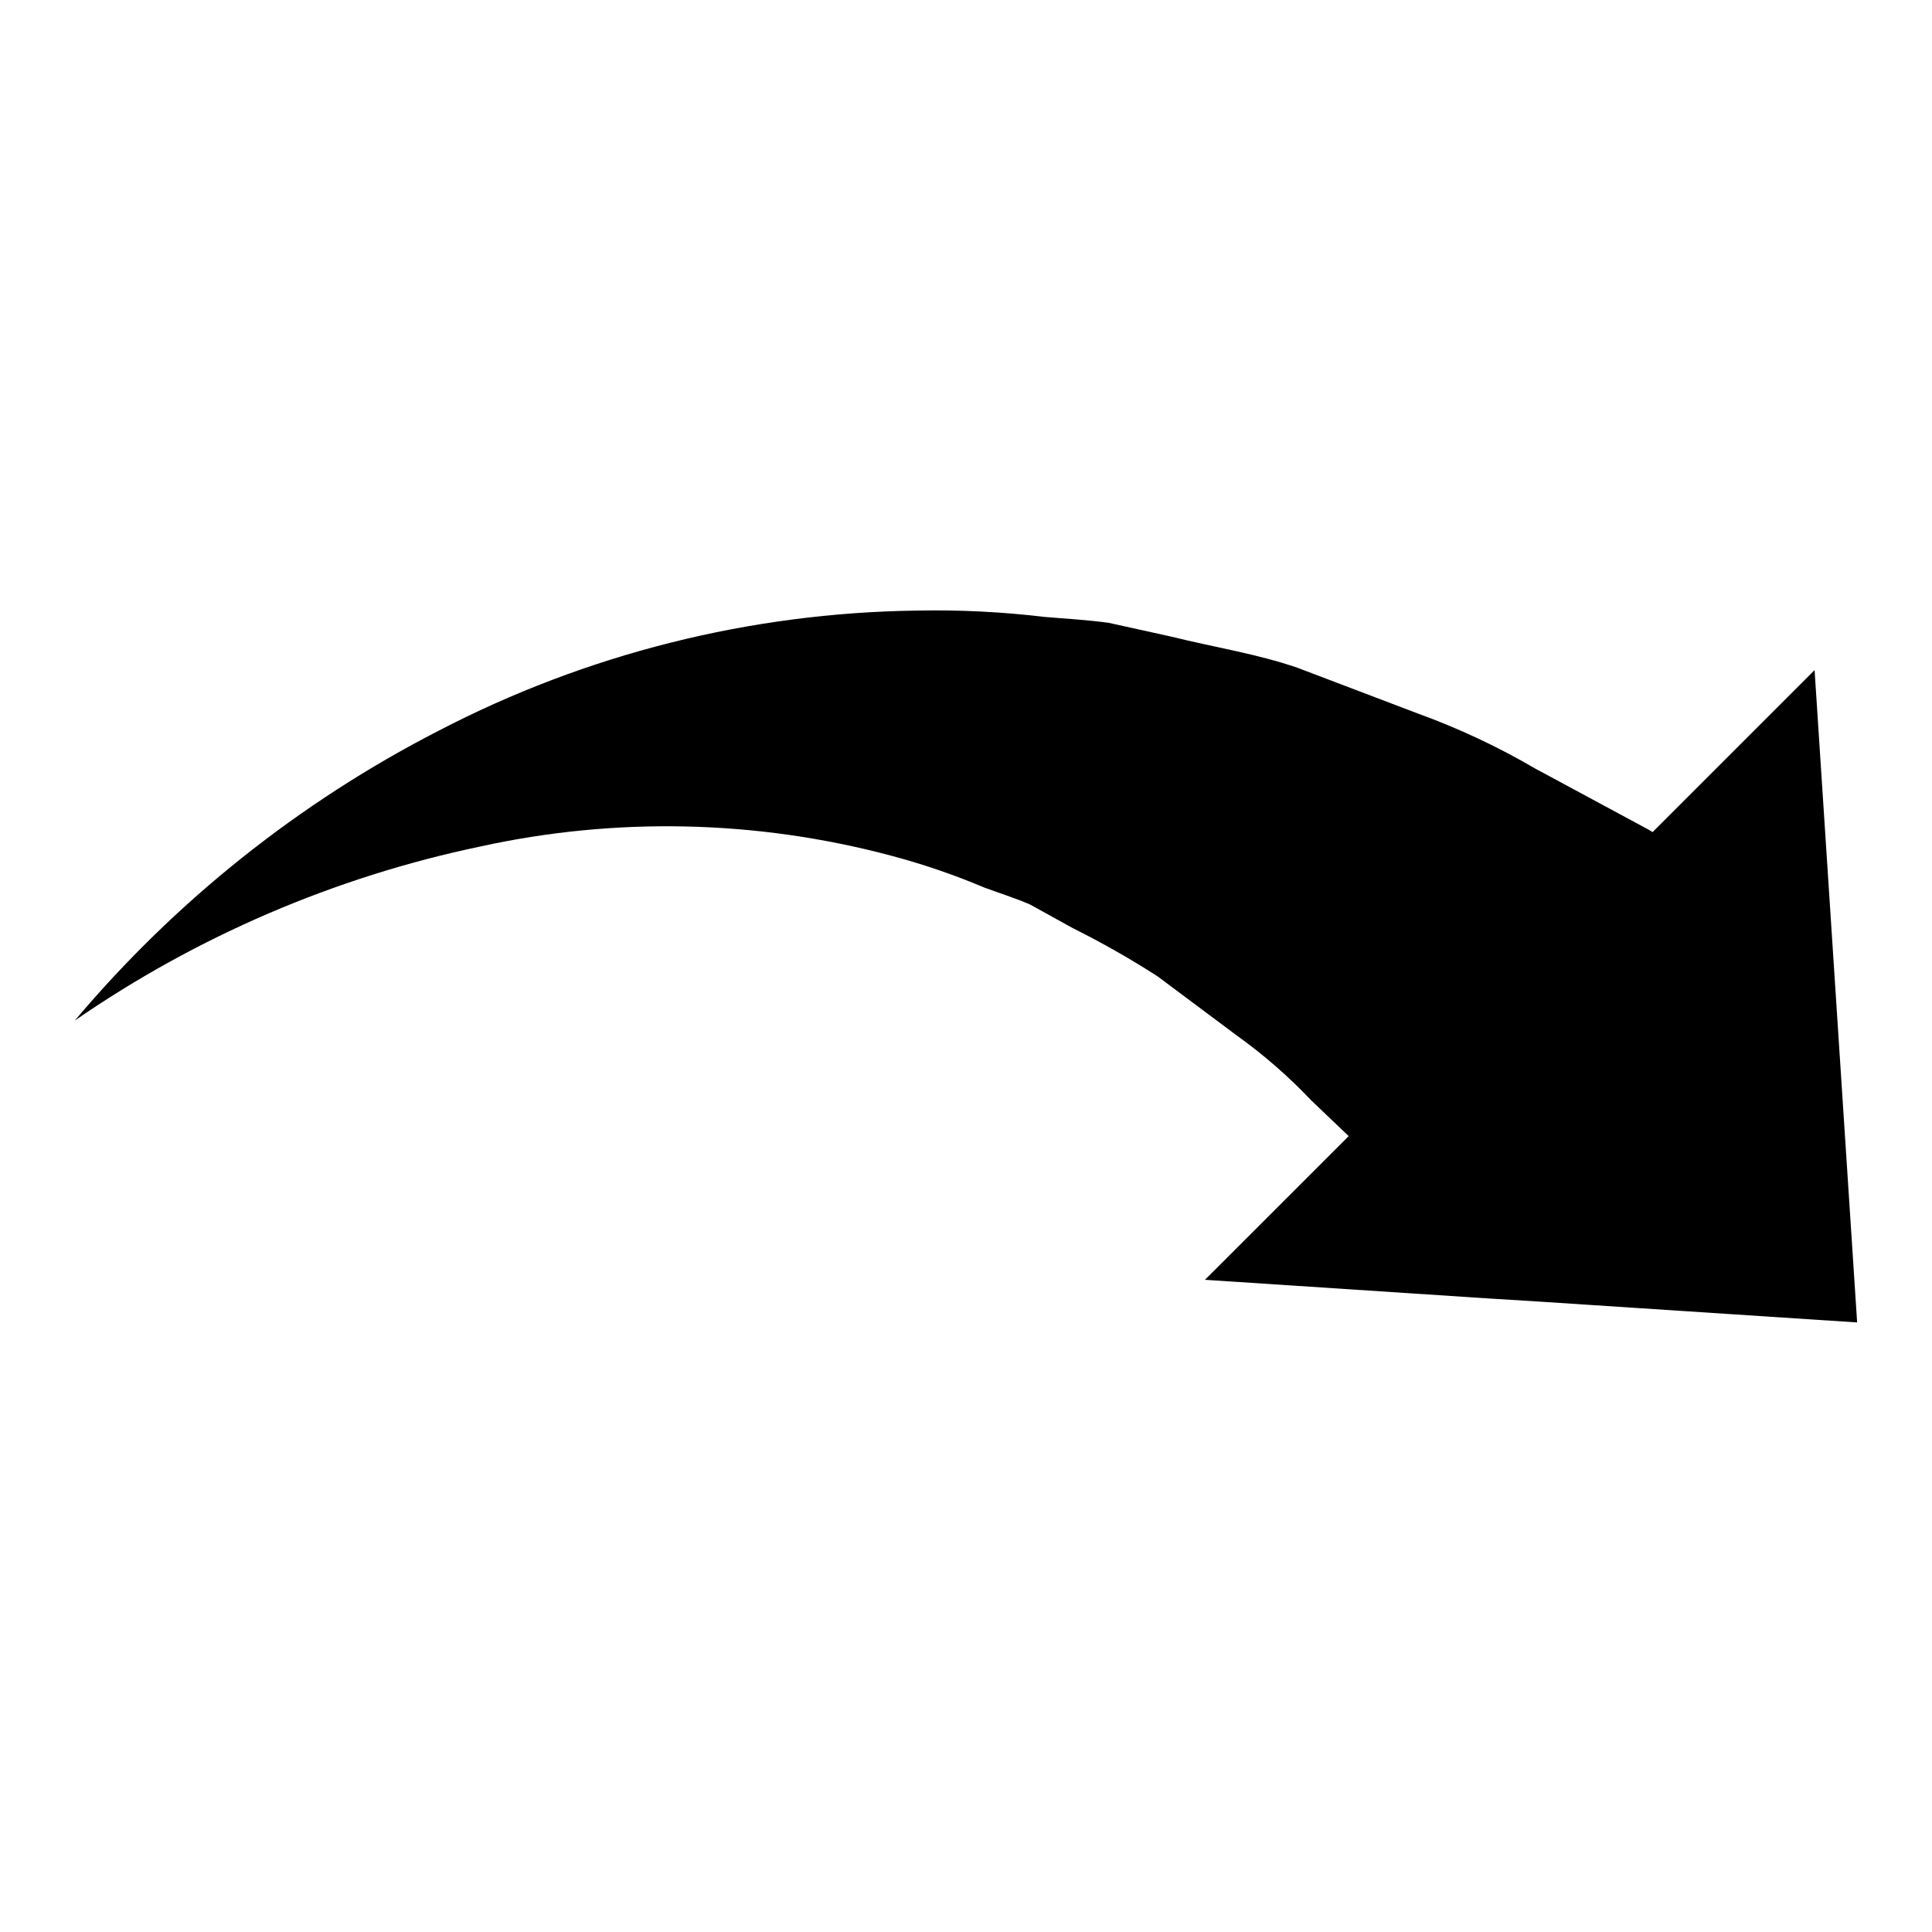 <?xml version="1.0" encoding="UTF-8"?>
<!-- The Best Svg Icon site in the world: iconSvg.co, Visit us! https://iconsvg.co -->
<svg fill="#000000" width="800px" height="800px" version="1.1" viewBox="144 144 512 512" xmlns="http://www.w3.org/2000/svg">
 <path d="m636.16 494.46-86.414-5.664-11.059-0.676-75.359-4.961 38.086-38.078-10.012-9.555v-0.004c-6-6.328-12.59-12.066-19.684-17.137l-20.945-15.641c-7.242-4.656-14.73-8.918-22.438-12.762l-11.398-6.297c-4.031-1.723-8.062-2.992-12.09-4.481-8.082-3.41-16.395-6.25-24.875-8.492-35.551-9.449-72.848-10.262-108.78-2.363-38.492 8.078-74.992 23.75-107.36 46.102 26.711-31.715 59.453-57.809 96.332-76.762 39.156-20.367 82.543-31.285 126.68-31.875 11.355-0.234 22.715 0.324 33.992 1.68 5.512 0.457 11.406 0.789 17.051 1.574l16.586 3.66c11.059 2.754 22.828 4.582 33.41 8.25l32.016 12.172v-0.004c10.699 3.887 21.027 8.73 30.855 14.477l30.055 16.199c0.457 0.227 0.684 0.457 1.148 0.691l42.926-42.934z"/>
</svg>